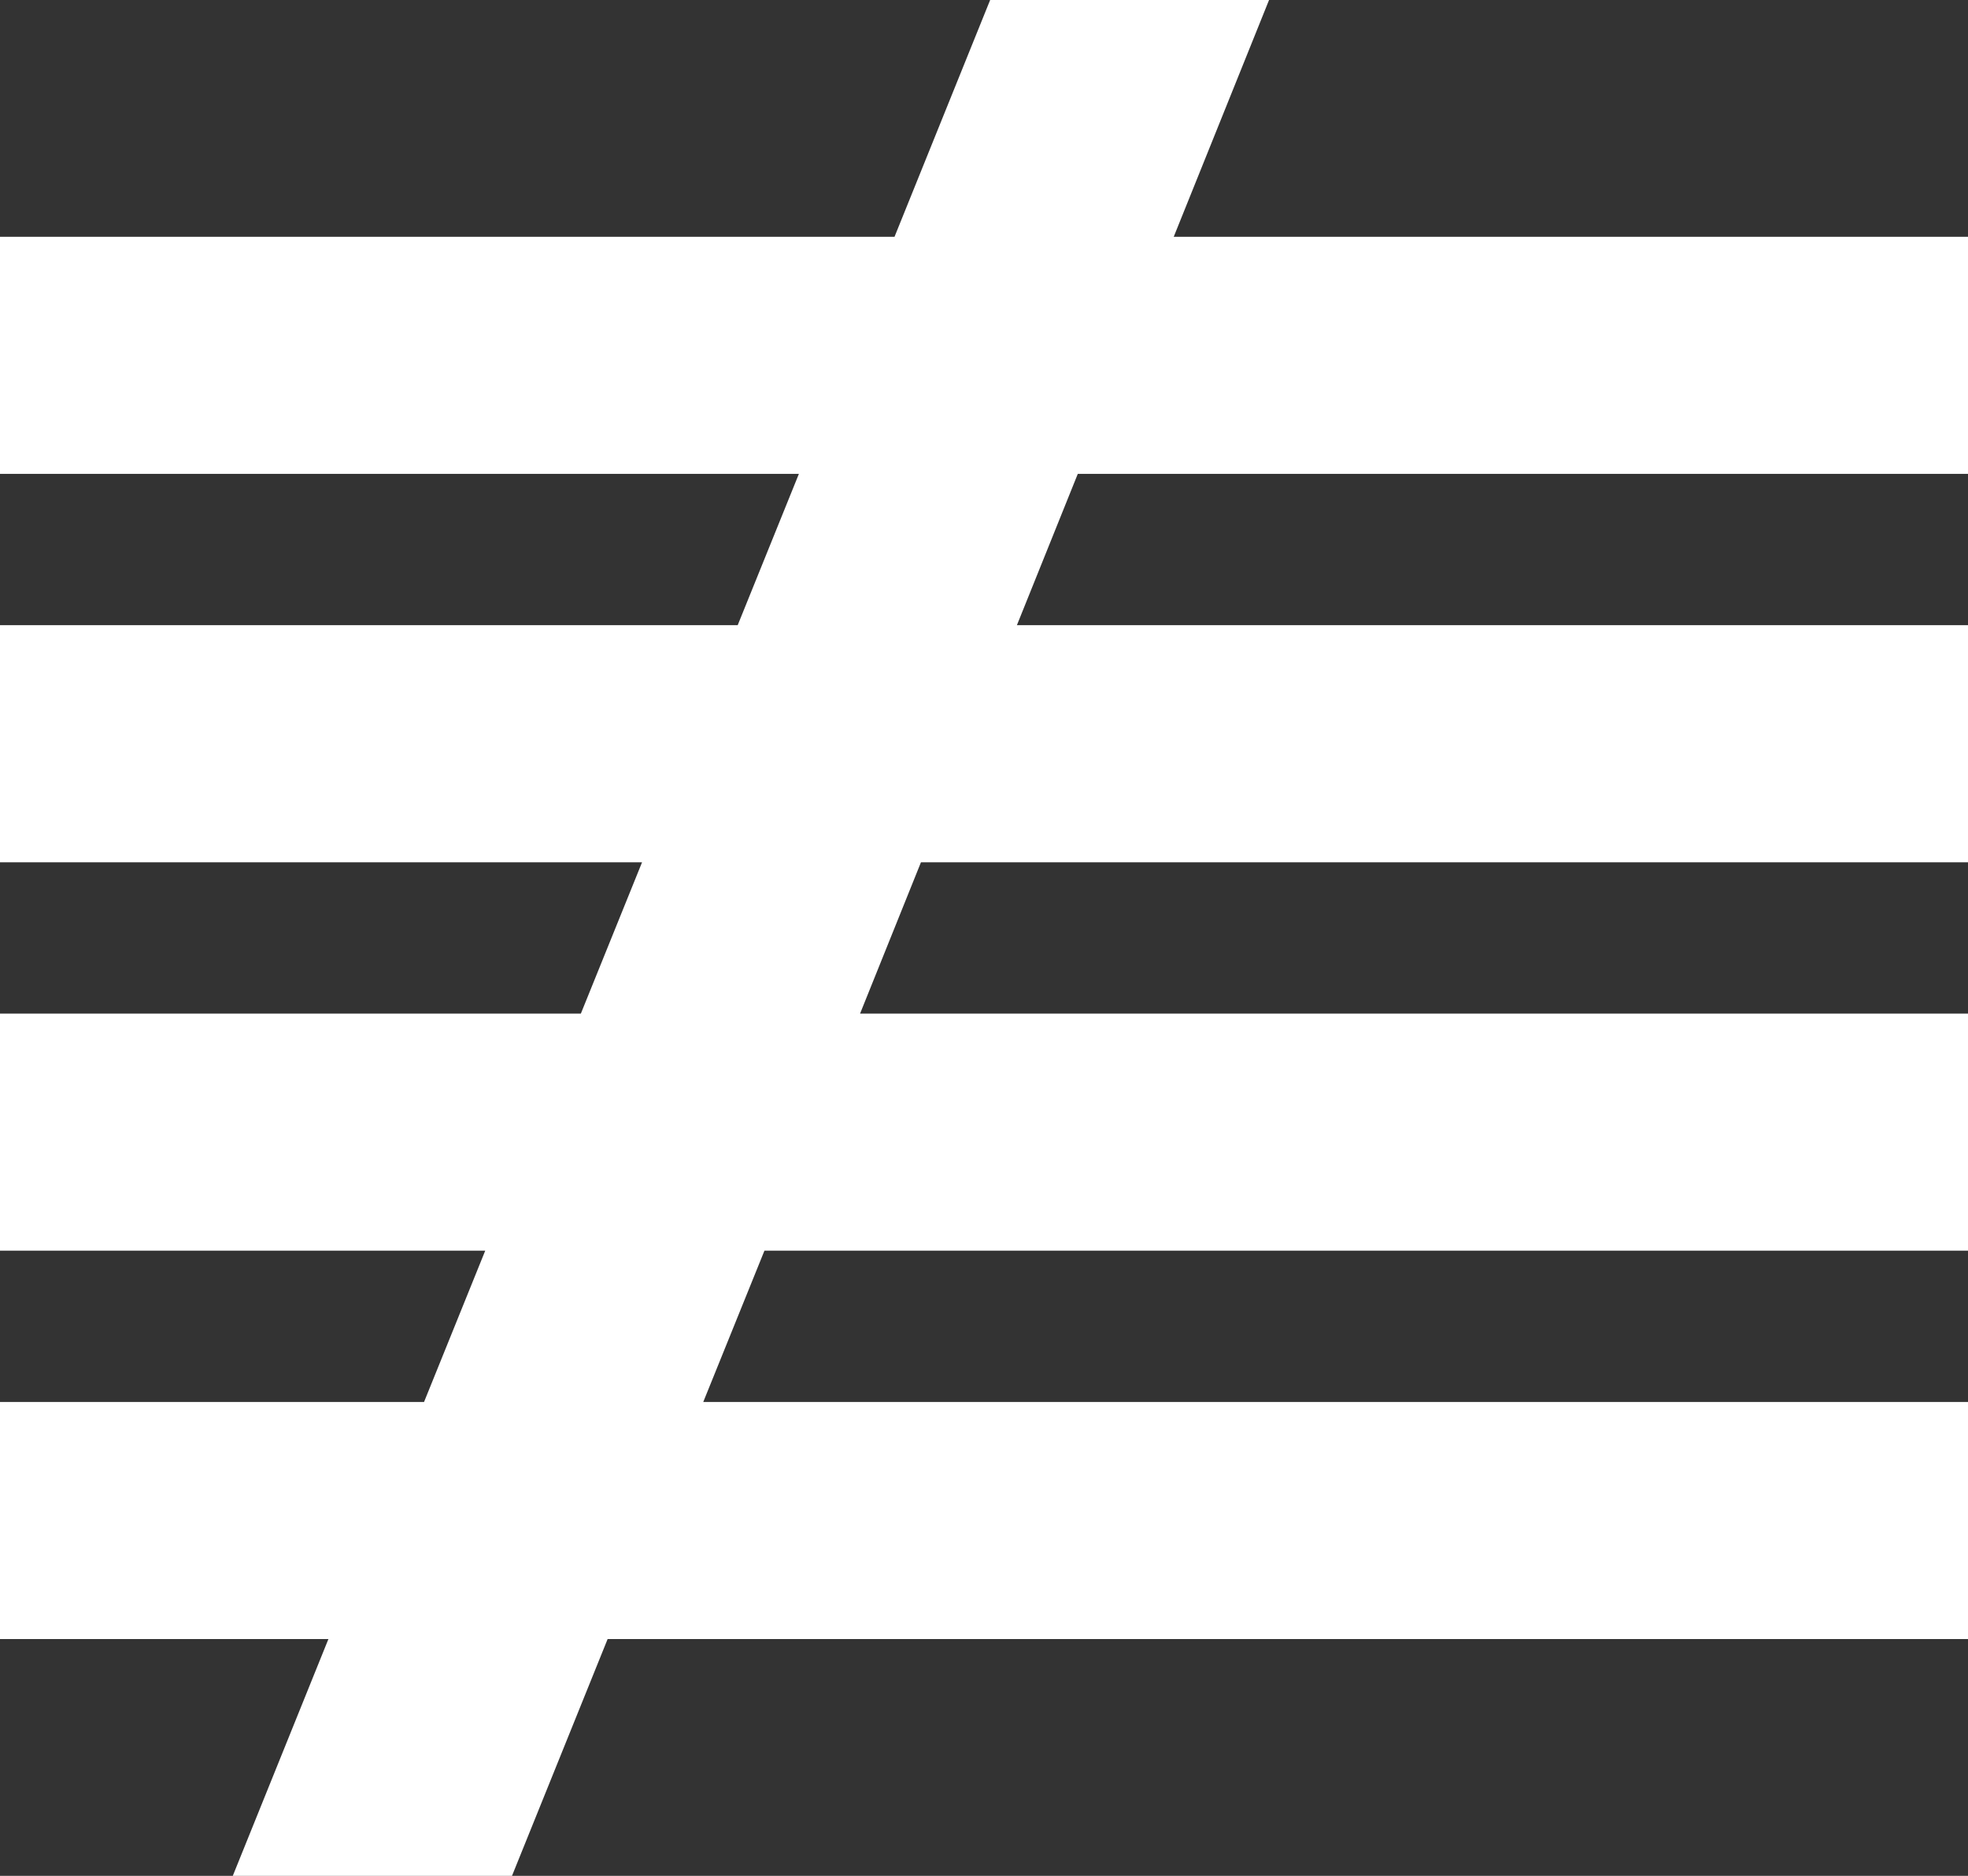 <svg id="レイヤー_1" data-name="レイヤー 1" xmlns="http://www.w3.org/2000/svg" preserveAspectRatio="none" viewBox="0 0 64 61"><rect x="0" y="0" width="64" height="61" fill="#333333" stroke="none"/><defs><style>.cls-1{fill:#fff;}</style></defs><title>logo-mark-white</title><polygon class="cls-1" points="64 15.41 64 7.7 38.17 7.7 41.27 0 32.2 0 29.09 7.7 0 7.7 0 15.41 25.98 15.41 23.99 20.33 0 20.33 0 28.04 20.88 28.04 18.89 32.96 0 32.96 0 40.67 15.78 40.67 13.79 45.59 0 45.59 0 53.3 10.68 53.3 7.57 61 16.65 61 19.76 53.3 64 53.3 64 45.59 22.87 45.59 24.86 40.67 64 40.67 64 32.96 27.97 32.96 29.95 28.04 64 28.04 64 20.33 33.07 20.33 35.05 15.41 64 15.41"/></svg>